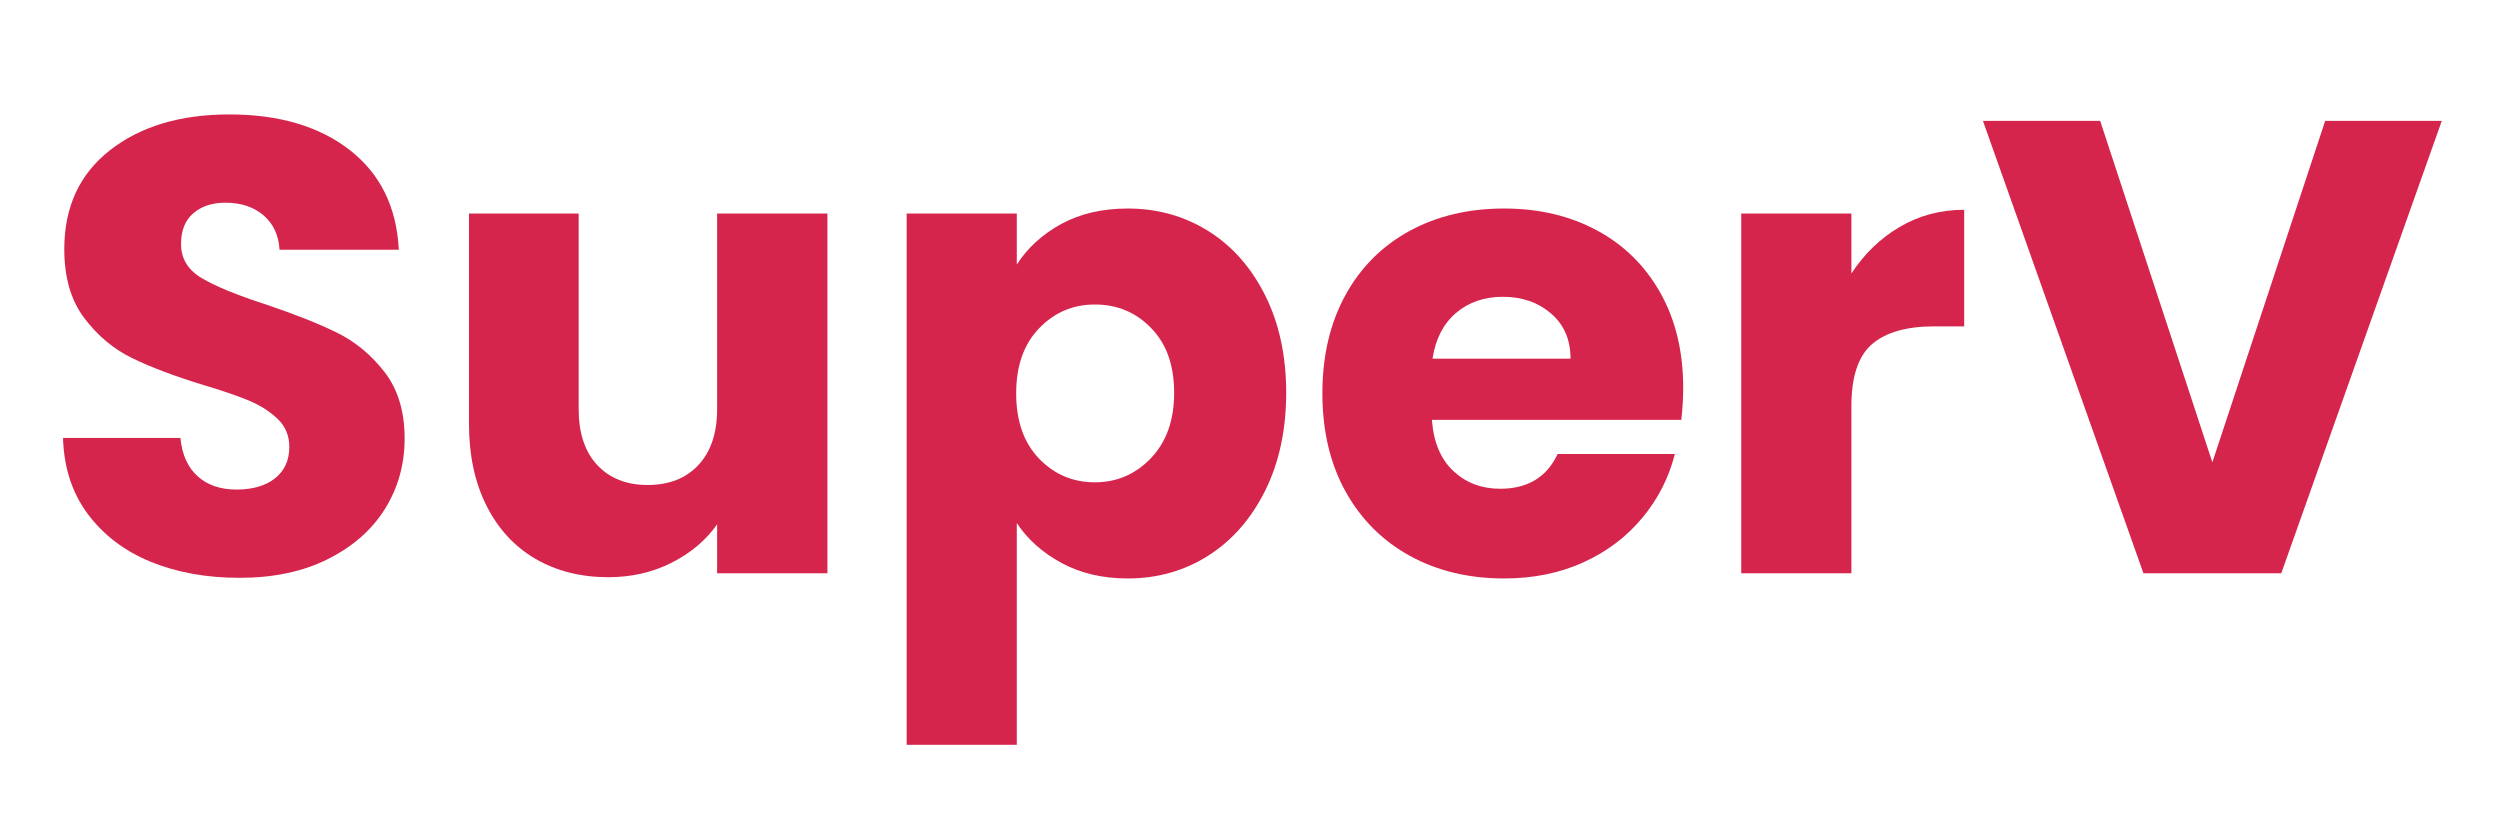 <svg height="81.75" width="248.25" style="max-height: 500px" xmlns="http://www.w3.org/2000/svg" xmlns:xlink="http://www.w3.org/1999/xlink" zoomAndPan="magnify" viewBox="64.191 152.7 248.25 81.75" preserveAspectRatio="xMidYMid meet" version="1.2"><defs></defs><g id="6612933022"><g style="fill:#d5254c;fill-opacity:1;"><g transform="translate(67.762, 209.625)"><path style="stroke:none" d="M 20.219 0.453 C 16.938 0.453 13.992 -0.078 11.391 -1.141 C 8.785 -2.211 6.703 -3.797 5.141 -5.891 C 3.586 -7.984 2.77 -10.5 2.688 -13.438 L 14.344 -13.438 C 14.508 -11.77 15.082 -10.5 16.062 -9.625 C 17.039 -8.75 18.32 -8.312 19.906 -8.312 C 21.531 -8.312 22.812 -8.688 23.75 -9.438 C 24.688 -10.188 25.156 -11.223 25.156 -12.547 C 25.156 -13.648 24.781 -14.566 24.031 -15.297 C 23.281 -16.023 22.359 -16.625 21.266 -17.094 C 20.18 -17.562 18.641 -18.094 16.641 -18.688 C 13.734 -19.582 11.363 -20.477 9.531 -21.375 C 7.695 -22.27 6.117 -23.594 4.797 -25.344 C 3.473 -27.094 2.812 -29.375 2.812 -32.188 C 2.812 -36.375 4.328 -39.648 7.359 -42.016 C 10.391 -44.379 14.336 -45.562 19.203 -45.562 C 24.148 -45.562 28.141 -44.379 31.172 -42.016 C 34.203 -39.648 35.82 -36.352 36.031 -32.125 L 24.188 -32.125 C 24.102 -33.57 23.57 -34.711 22.594 -35.547 C 21.613 -36.379 20.352 -36.797 18.812 -36.797 C 17.488 -36.797 16.422 -36.441 15.609 -35.734 C 14.805 -35.035 14.406 -34.023 14.406 -32.703 C 14.406 -31.254 15.086 -30.125 16.453 -29.312 C 17.816 -28.5 19.945 -27.625 22.844 -26.688 C 25.75 -25.707 28.109 -24.77 29.922 -23.875 C 31.734 -22.977 33.301 -21.676 34.625 -19.969 C 35.945 -18.258 36.609 -16.062 36.609 -13.375 C 36.609 -10.812 35.957 -8.484 34.656 -6.391 C 33.352 -4.305 31.461 -2.645 28.984 -1.406 C 26.516 -0.164 23.594 0.453 20.219 0.453 Z M 20.219 0.453"></path></g></g><g style="fill:#d5254c;fill-opacity:1;"><g transform="translate(107.12, 209.625)"><path style="stroke:none" d="M 39.234 -35.719 L 39.234 0 L 28.281 0 L 28.281 -4.859 C 27.176 -3.285 25.672 -2.016 23.766 -1.047 C 21.867 -0.086 19.77 0.391 17.469 0.391 C 14.738 0.391 12.328 -0.219 10.234 -1.438 C 8.148 -2.656 6.531 -4.414 5.375 -6.719 C 4.219 -9.02 3.641 -11.727 3.641 -14.844 L 3.641 -35.719 L 14.531 -35.719 L 14.531 -16.312 C 14.531 -13.926 15.145 -12.07 16.375 -10.75 C 17.613 -9.426 19.281 -8.766 21.375 -8.766 C 23.508 -8.766 25.191 -9.426 26.422 -10.75 C 27.66 -12.07 28.281 -13.926 28.281 -16.312 L 28.281 -35.719 Z M 39.234 -35.719"></path></g></g><g style="fill:#d5254c;fill-opacity:1;"><g transform="translate(150.253, 209.625)"><path style="stroke:none" d="M 14.906 -30.656 C 15.977 -32.32 17.453 -33.664 19.328 -34.688 C 21.203 -35.707 23.398 -36.219 25.922 -36.219 C 28.867 -36.219 31.535 -35.473 33.922 -33.984 C 36.305 -32.492 38.191 -30.359 39.578 -27.578 C 40.961 -24.805 41.656 -21.586 41.656 -17.922 C 41.656 -14.254 40.961 -11.02 39.578 -8.219 C 38.191 -5.426 36.305 -3.27 33.922 -1.75 C 31.535 -0.238 28.867 0.516 25.922 0.516 C 23.441 0.516 21.254 0.004 19.359 -1.016 C 17.461 -2.047 15.977 -3.367 14.906 -4.984 L 14.906 17.031 L 3.969 17.031 L 3.969 -35.719 L 14.906 -35.719 Z M 30.531 -17.922 C 30.531 -20.648 29.77 -22.789 28.25 -24.344 C 26.738 -25.906 24.875 -26.688 22.656 -26.688 C 20.477 -26.688 18.629 -25.895 17.109 -24.312 C 15.598 -22.738 14.844 -20.586 14.844 -17.859 C 14.844 -15.129 15.598 -12.973 17.109 -11.391 C 18.629 -9.816 20.477 -9.031 22.656 -9.031 C 24.832 -9.031 26.688 -9.828 28.219 -11.422 C 29.758 -13.023 30.531 -15.191 30.531 -17.922 Z M 30.531 -17.922"></path></g></g><g style="fill:#d5254c;fill-opacity:1;"><g transform="translate(193.707, 209.625)"><path style="stroke:none" d="M 37.625 -18.438 C 37.625 -17.406 37.562 -16.336 37.438 -15.234 L 12.672 -15.234 C 12.836 -13.016 13.551 -11.316 14.812 -10.141 C 16.07 -8.973 17.617 -8.391 19.453 -8.391 C 22.18 -8.391 24.082 -9.539 25.156 -11.844 L 36.797 -11.844 C 36.203 -9.488 35.125 -7.375 33.562 -5.5 C 32.008 -3.625 30.055 -2.148 27.703 -1.078 C 25.359 -0.016 22.738 0.516 19.844 0.516 C 16.344 0.516 13.227 -0.227 10.5 -1.719 C 7.77 -3.219 5.633 -5.352 4.094 -8.125 C 2.562 -10.895 1.797 -14.141 1.797 -17.859 C 1.797 -21.566 2.551 -24.805 4.062 -27.578 C 5.582 -30.359 7.707 -32.492 10.438 -33.984 C 13.164 -35.473 16.301 -36.219 19.844 -36.219 C 23.301 -36.219 26.375 -35.492 29.062 -34.047 C 31.75 -32.598 33.848 -30.531 35.359 -27.844 C 36.867 -25.156 37.625 -22.02 37.625 -18.438 Z M 26.438 -21.312 C 26.438 -23.188 25.797 -24.676 24.516 -25.781 C 23.234 -26.895 21.633 -27.453 19.719 -27.453 C 17.875 -27.453 16.32 -26.914 15.062 -25.844 C 13.812 -24.781 13.035 -23.27 12.734 -21.312 Z M 26.438 -21.312"></path></g></g><g style="fill:#d5254c;fill-opacity:1;"><g transform="translate(233.128, 209.625)"><path style="stroke:none" d="M 14.906 -29.766 C 16.188 -31.723 17.785 -33.266 19.703 -34.391 C 21.629 -35.523 23.766 -36.094 26.109 -36.094 L 26.109 -24.516 L 23.109 -24.516 C 20.379 -24.516 18.328 -23.926 16.953 -22.75 C 15.586 -21.57 14.906 -19.516 14.906 -16.578 L 14.906 0 L 3.969 0 L 3.969 -35.719 L 14.906 -35.719 Z M 14.906 -29.766"></path></g></g><g style="fill:#d5254c;fill-opacity:1;"><g transform="translate(260.519, 209.625)"><path style="stroke:none" d="M 46.141 -44.922 L 30.203 0 L 16.516 0 L 0.578 -44.922 L 12.219 -44.922 L 23.359 -11.016 L 34.562 -44.922 Z M 46.141 -44.922"></path></g></g></g></svg>